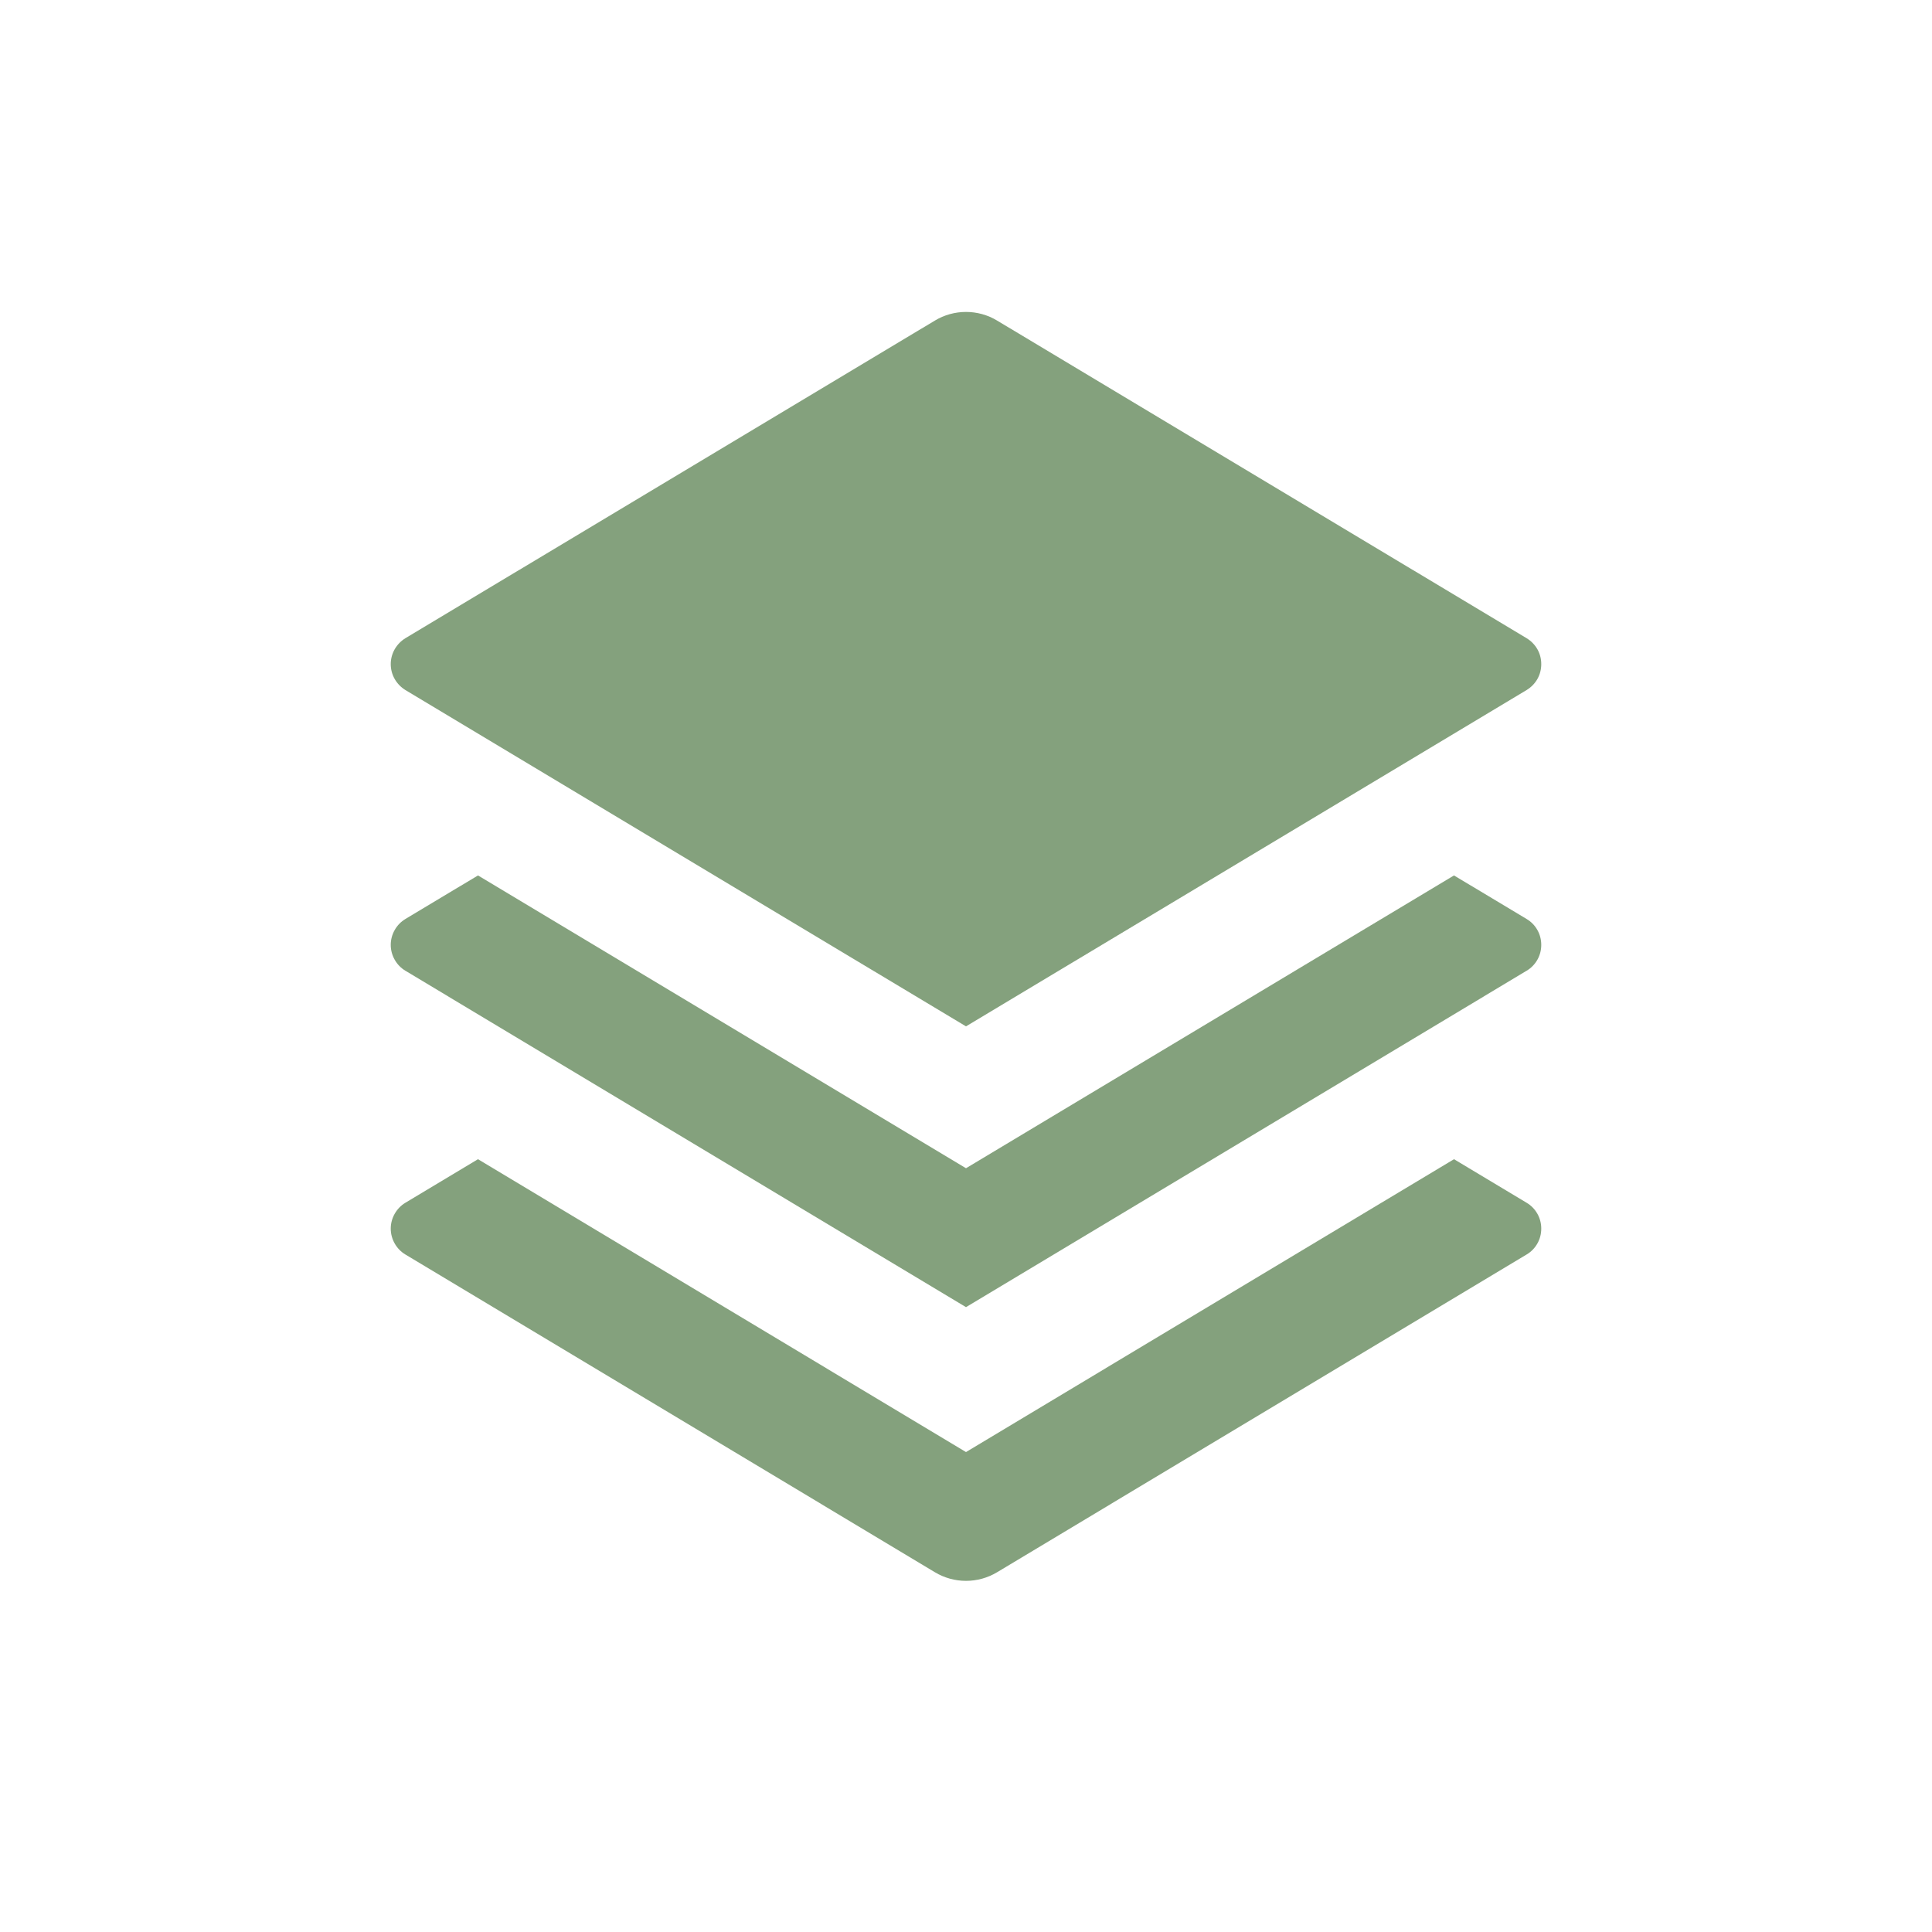 <svg width="24" height="24" viewBox="0 0 24 24" fill="none" xmlns="http://www.w3.org/2000/svg">
<path d="M18.062 10.875L18.964 11.416C19.02 11.449 19.066 11.496 19.098 11.553C19.13 11.609 19.146 11.673 19.146 11.738C19.146 11.802 19.13 11.866 19.098 11.922C19.066 11.979 19.02 12.026 18.964 12.059L12 16.238L5.036 12.059C4.981 12.026 4.935 11.979 4.903 11.922C4.871 11.866 4.854 11.802 4.854 11.738C4.854 11.673 4.871 11.609 4.903 11.553C4.935 11.496 4.981 11.449 5.036 11.416L5.938 10.875L12 14.512L18.062 10.875ZM18.062 14.4L18.964 14.941C19.02 14.974 19.066 15.021 19.098 15.078C19.13 15.134 19.146 15.198 19.146 15.262C19.146 15.327 19.13 15.391 19.098 15.447C19.066 15.504 19.02 15.551 18.964 15.584L12.386 19.531C12.27 19.601 12.136 19.638 12 19.638C11.864 19.638 11.73 19.601 11.614 19.531L5.036 15.584C4.981 15.551 4.935 15.504 4.903 15.447C4.871 15.391 4.854 15.327 4.854 15.262C4.854 15.198 4.871 15.134 4.903 15.078C4.935 15.021 4.981 14.974 5.036 14.941L5.938 14.4L12 18.038L18.062 14.4V14.4ZM12.386 3.982L18.964 7.928C19.02 7.962 19.066 8.009 19.098 8.065C19.13 8.121 19.146 8.185 19.146 8.25C19.146 8.315 19.13 8.379 19.098 8.435C19.066 8.491 19.02 8.538 18.964 8.572L12 12.75L5.036 8.572C4.981 8.538 4.935 8.491 4.903 8.435C4.871 8.379 4.854 8.315 4.854 8.25C4.854 8.185 4.871 8.121 4.903 8.065C4.935 8.009 4.981 7.962 5.036 7.928L11.614 3.982C11.73 3.912 11.864 3.875 12 3.875C12.136 3.875 12.27 3.912 12.386 3.982H12.386Z" fill="#84A17D"/>
</svg>
